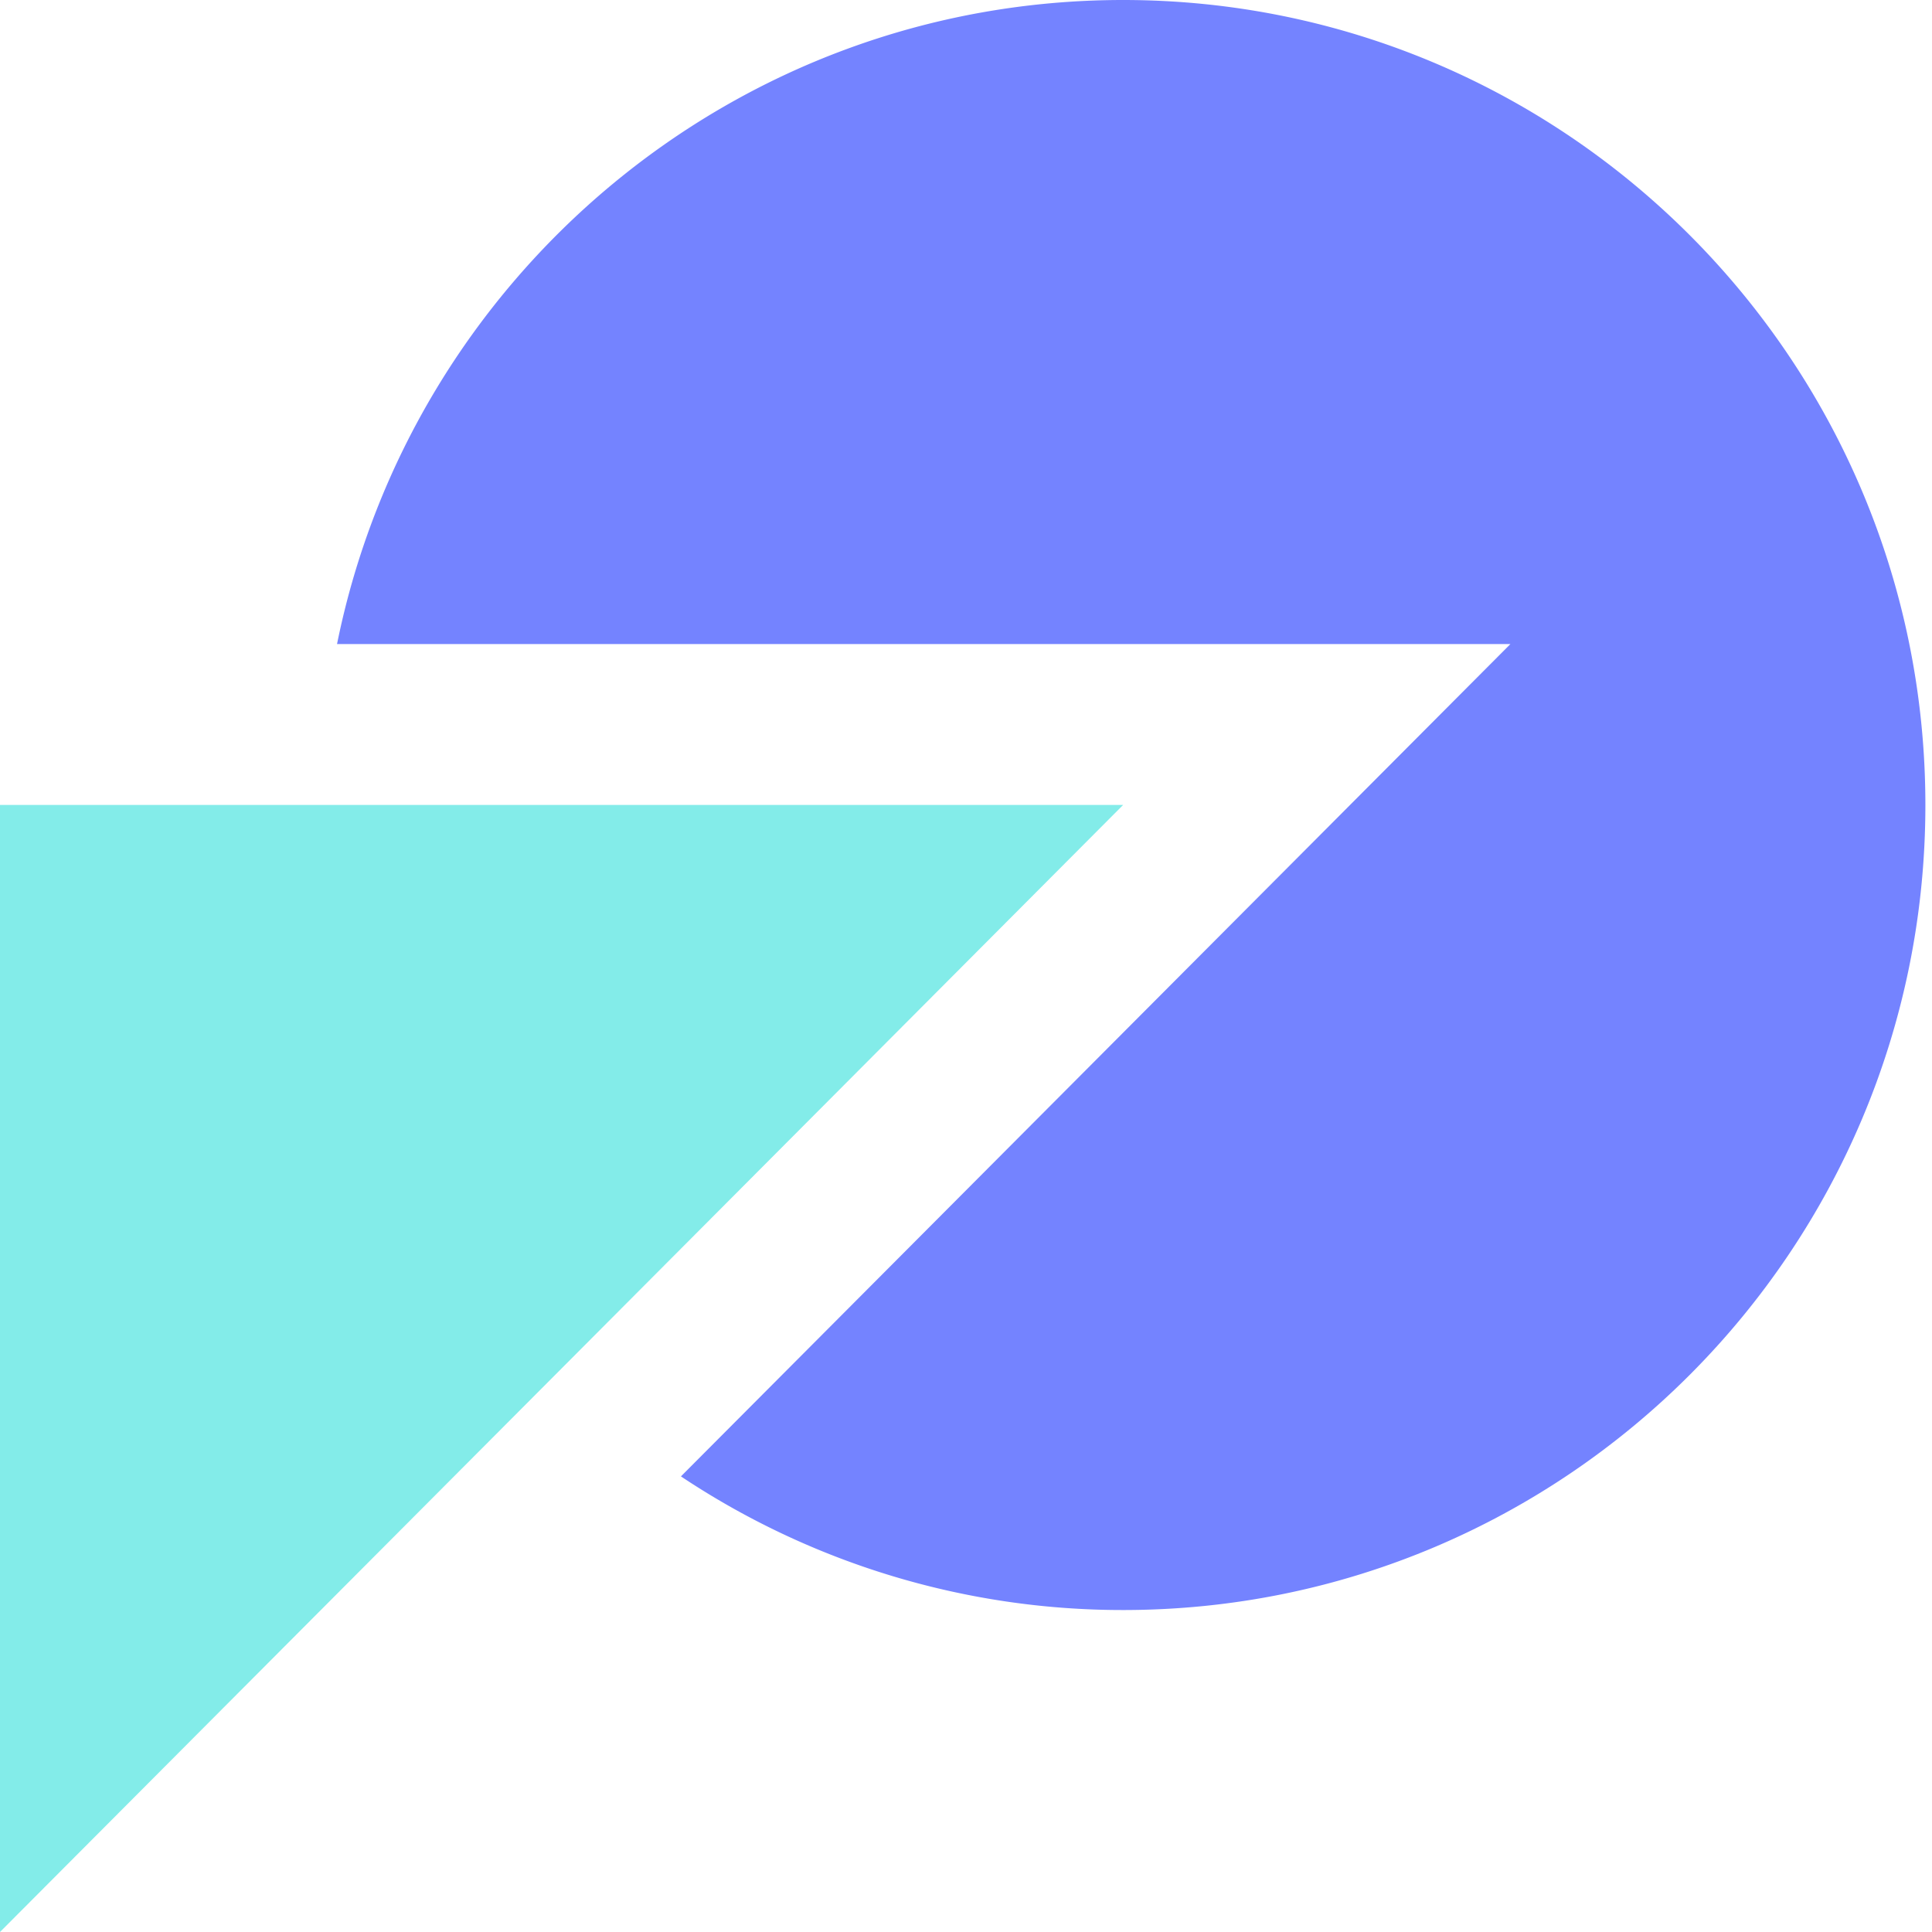 <svg width="40" height="40" fill="none" xmlns="http://www.w3.org/2000/svg"><g clip-path="url(#clip0_8526_1430)"><path d="M23.253 0C15.217 0 8.515 5.726 6.978 13.334h24.294L14.098 30.567a16.483 16.483 0 009.155 2.767c9.172 0 16.61-7.464 16.61-16.668C39.862 7.462 32.424 0 23.252 0z" fill="#7483FF"/><path d="M0 16.666V40l23.253-23.334H0z" fill="#83ECE9"/></g><defs><clipPath id="clip0_8526_1430"><path fill="#fff" d="M0 0h39.862v40H0z"/></clipPath></defs></svg>